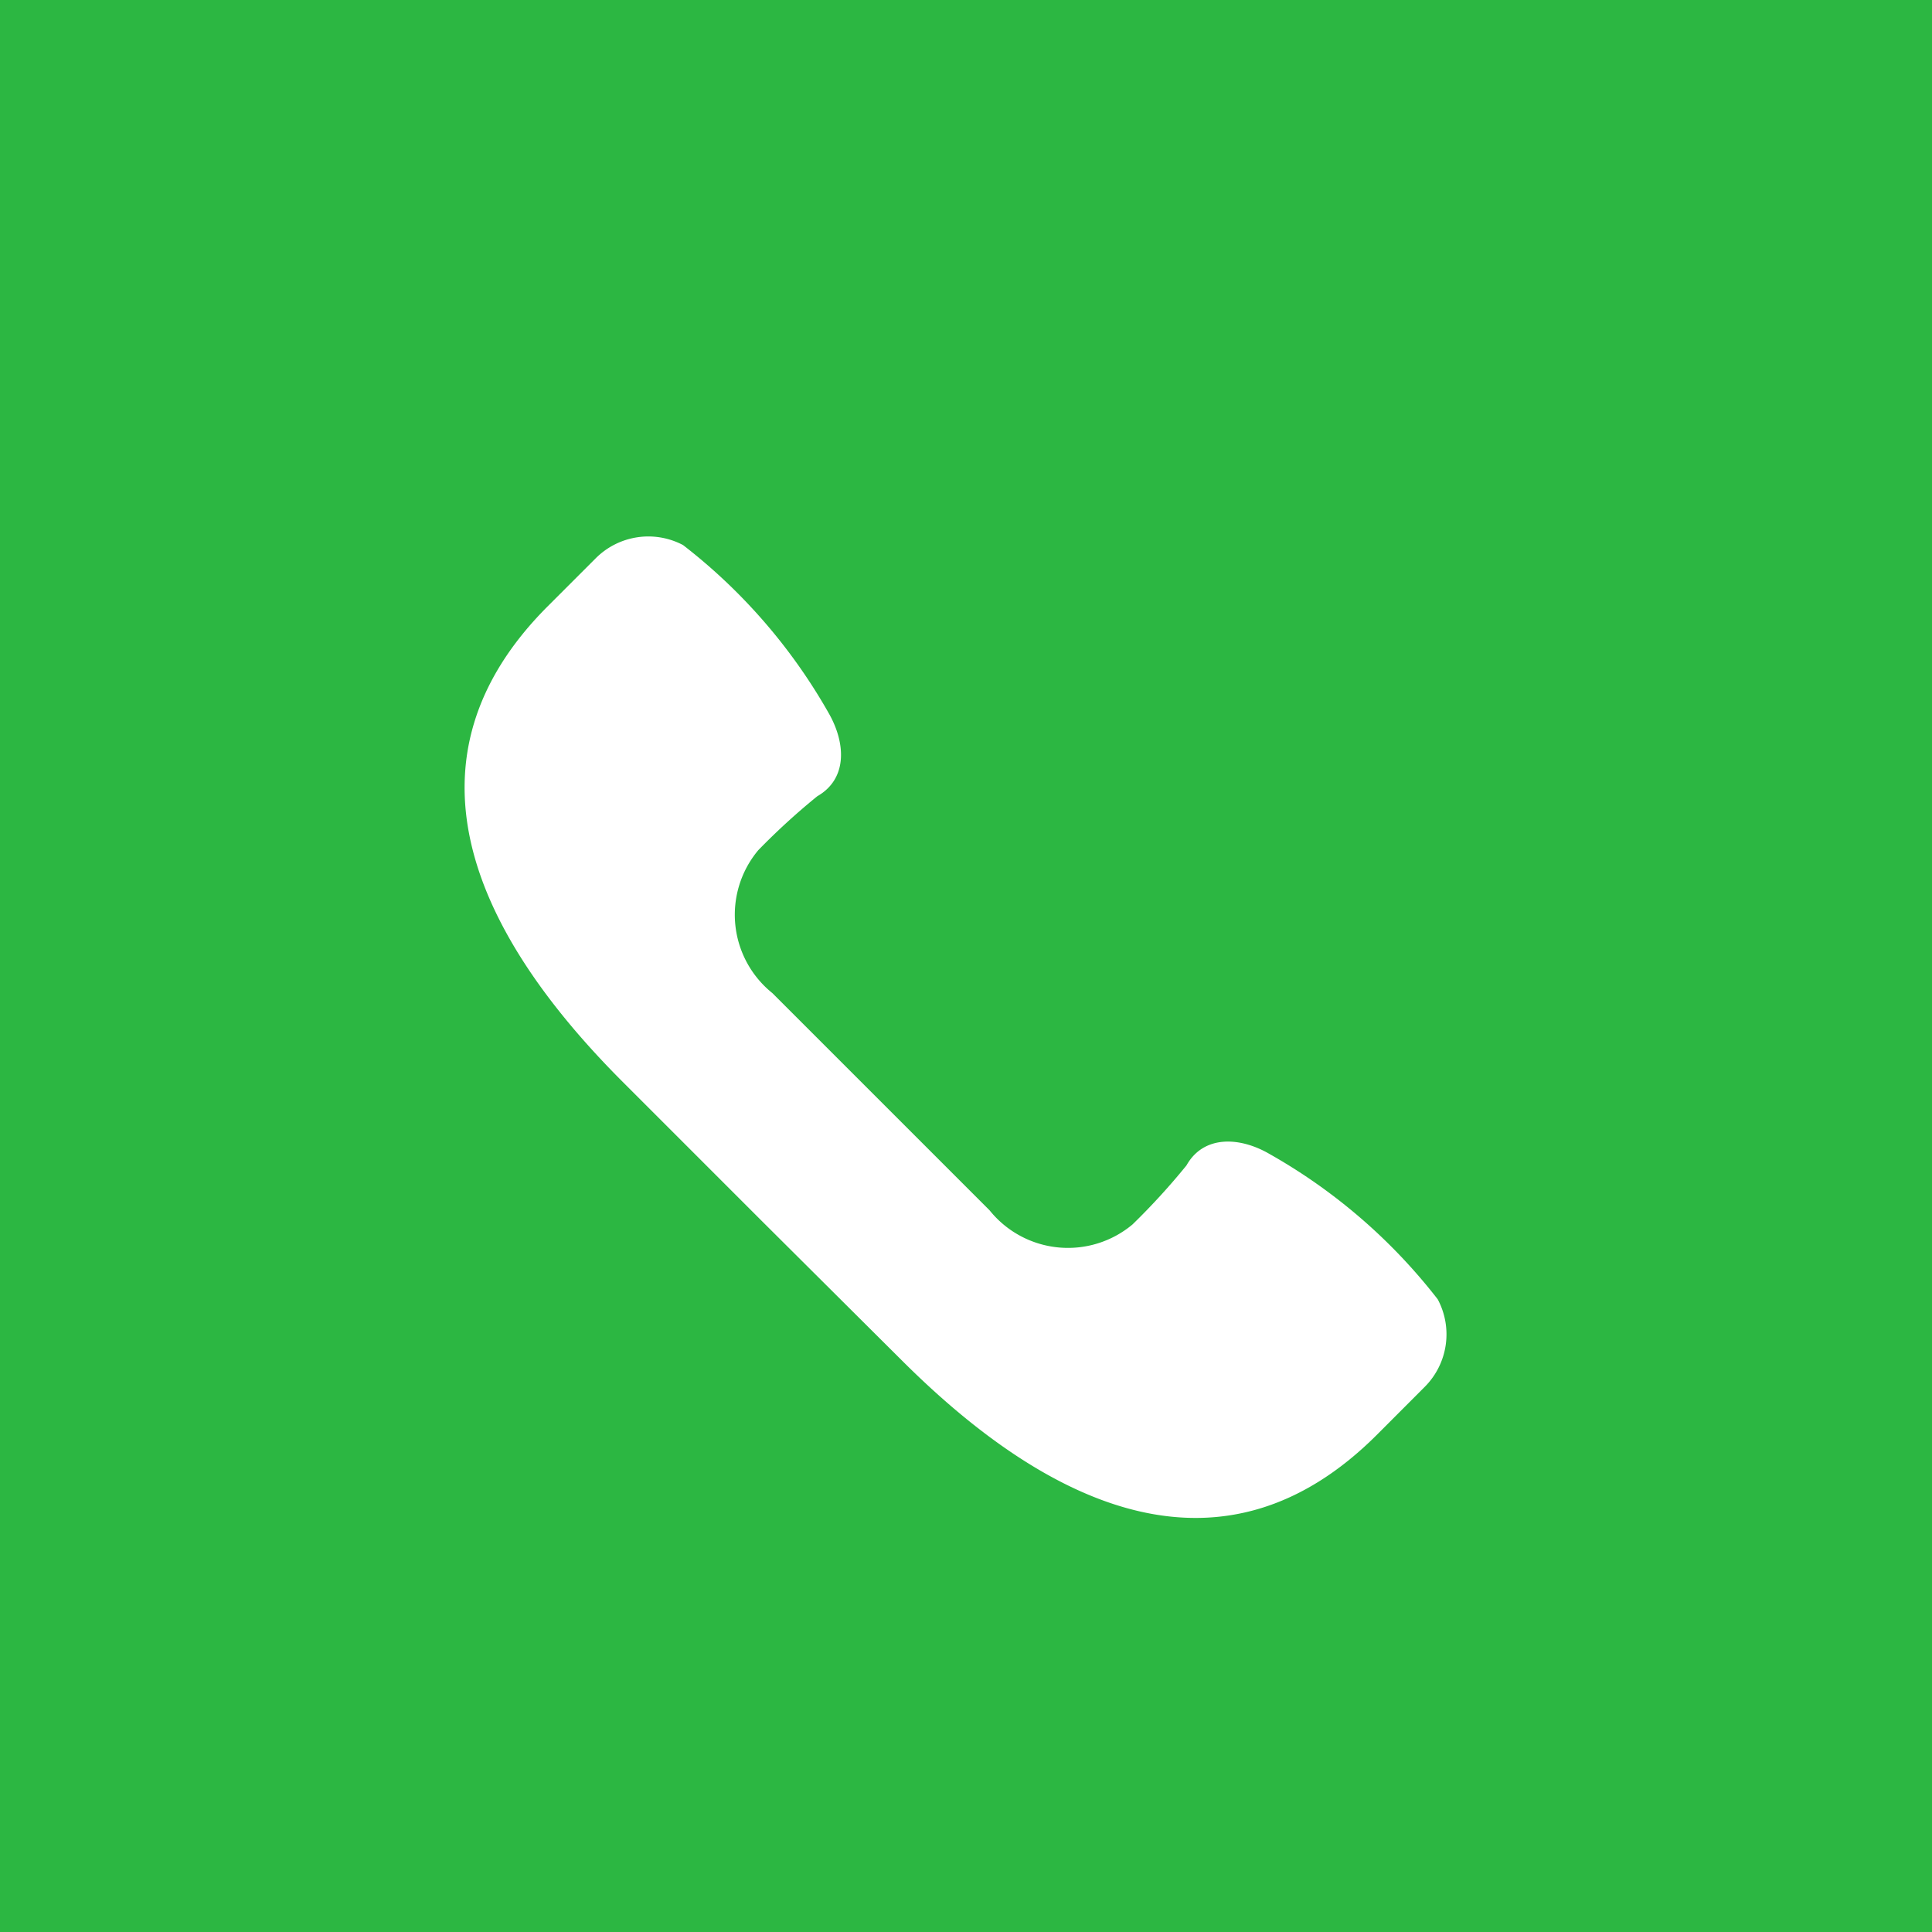 <svg id="icon-whatsapp-share-2" xmlns="http://www.w3.org/2000/svg" width="22.136" height="22.136" viewBox="0 0 22.136 22.136">
  <rect id="Rectangle_904" data-name="Rectangle 904" width="22.136" height="22.136" transform="translate(0 0)" fill="#2cb742"/>
  <path id="Path_15235" data-name="Path 15235" d="M23.147,18.742a6.451,6.451,0,0,0-1.927-1.665c-.343-.2-.757-.217-.952.131a7.853,7.853,0,0,1-.618.676,1.152,1.152,0,0,1-1.638-.162l-1.244-1.244-1.244-1.244a1.152,1.152,0,0,1-.162-1.638,7.853,7.853,0,0,1,.676-.618c.349-.2.327-.609.131-.952A6.451,6.451,0,0,0,14.5,10.1a.852.852,0,0,0-1,.151l-.549.549c-1.742,1.742-.884,3.709.858,5.451L15.4,17.842,17,19.435c1.742,1.742,3.709,2.6,5.451.858L23,19.743A.852.852,0,0,0,23.147,18.742Z" transform="translate(-6.674 -3.855)" fill="#fff"/>
</svg>
